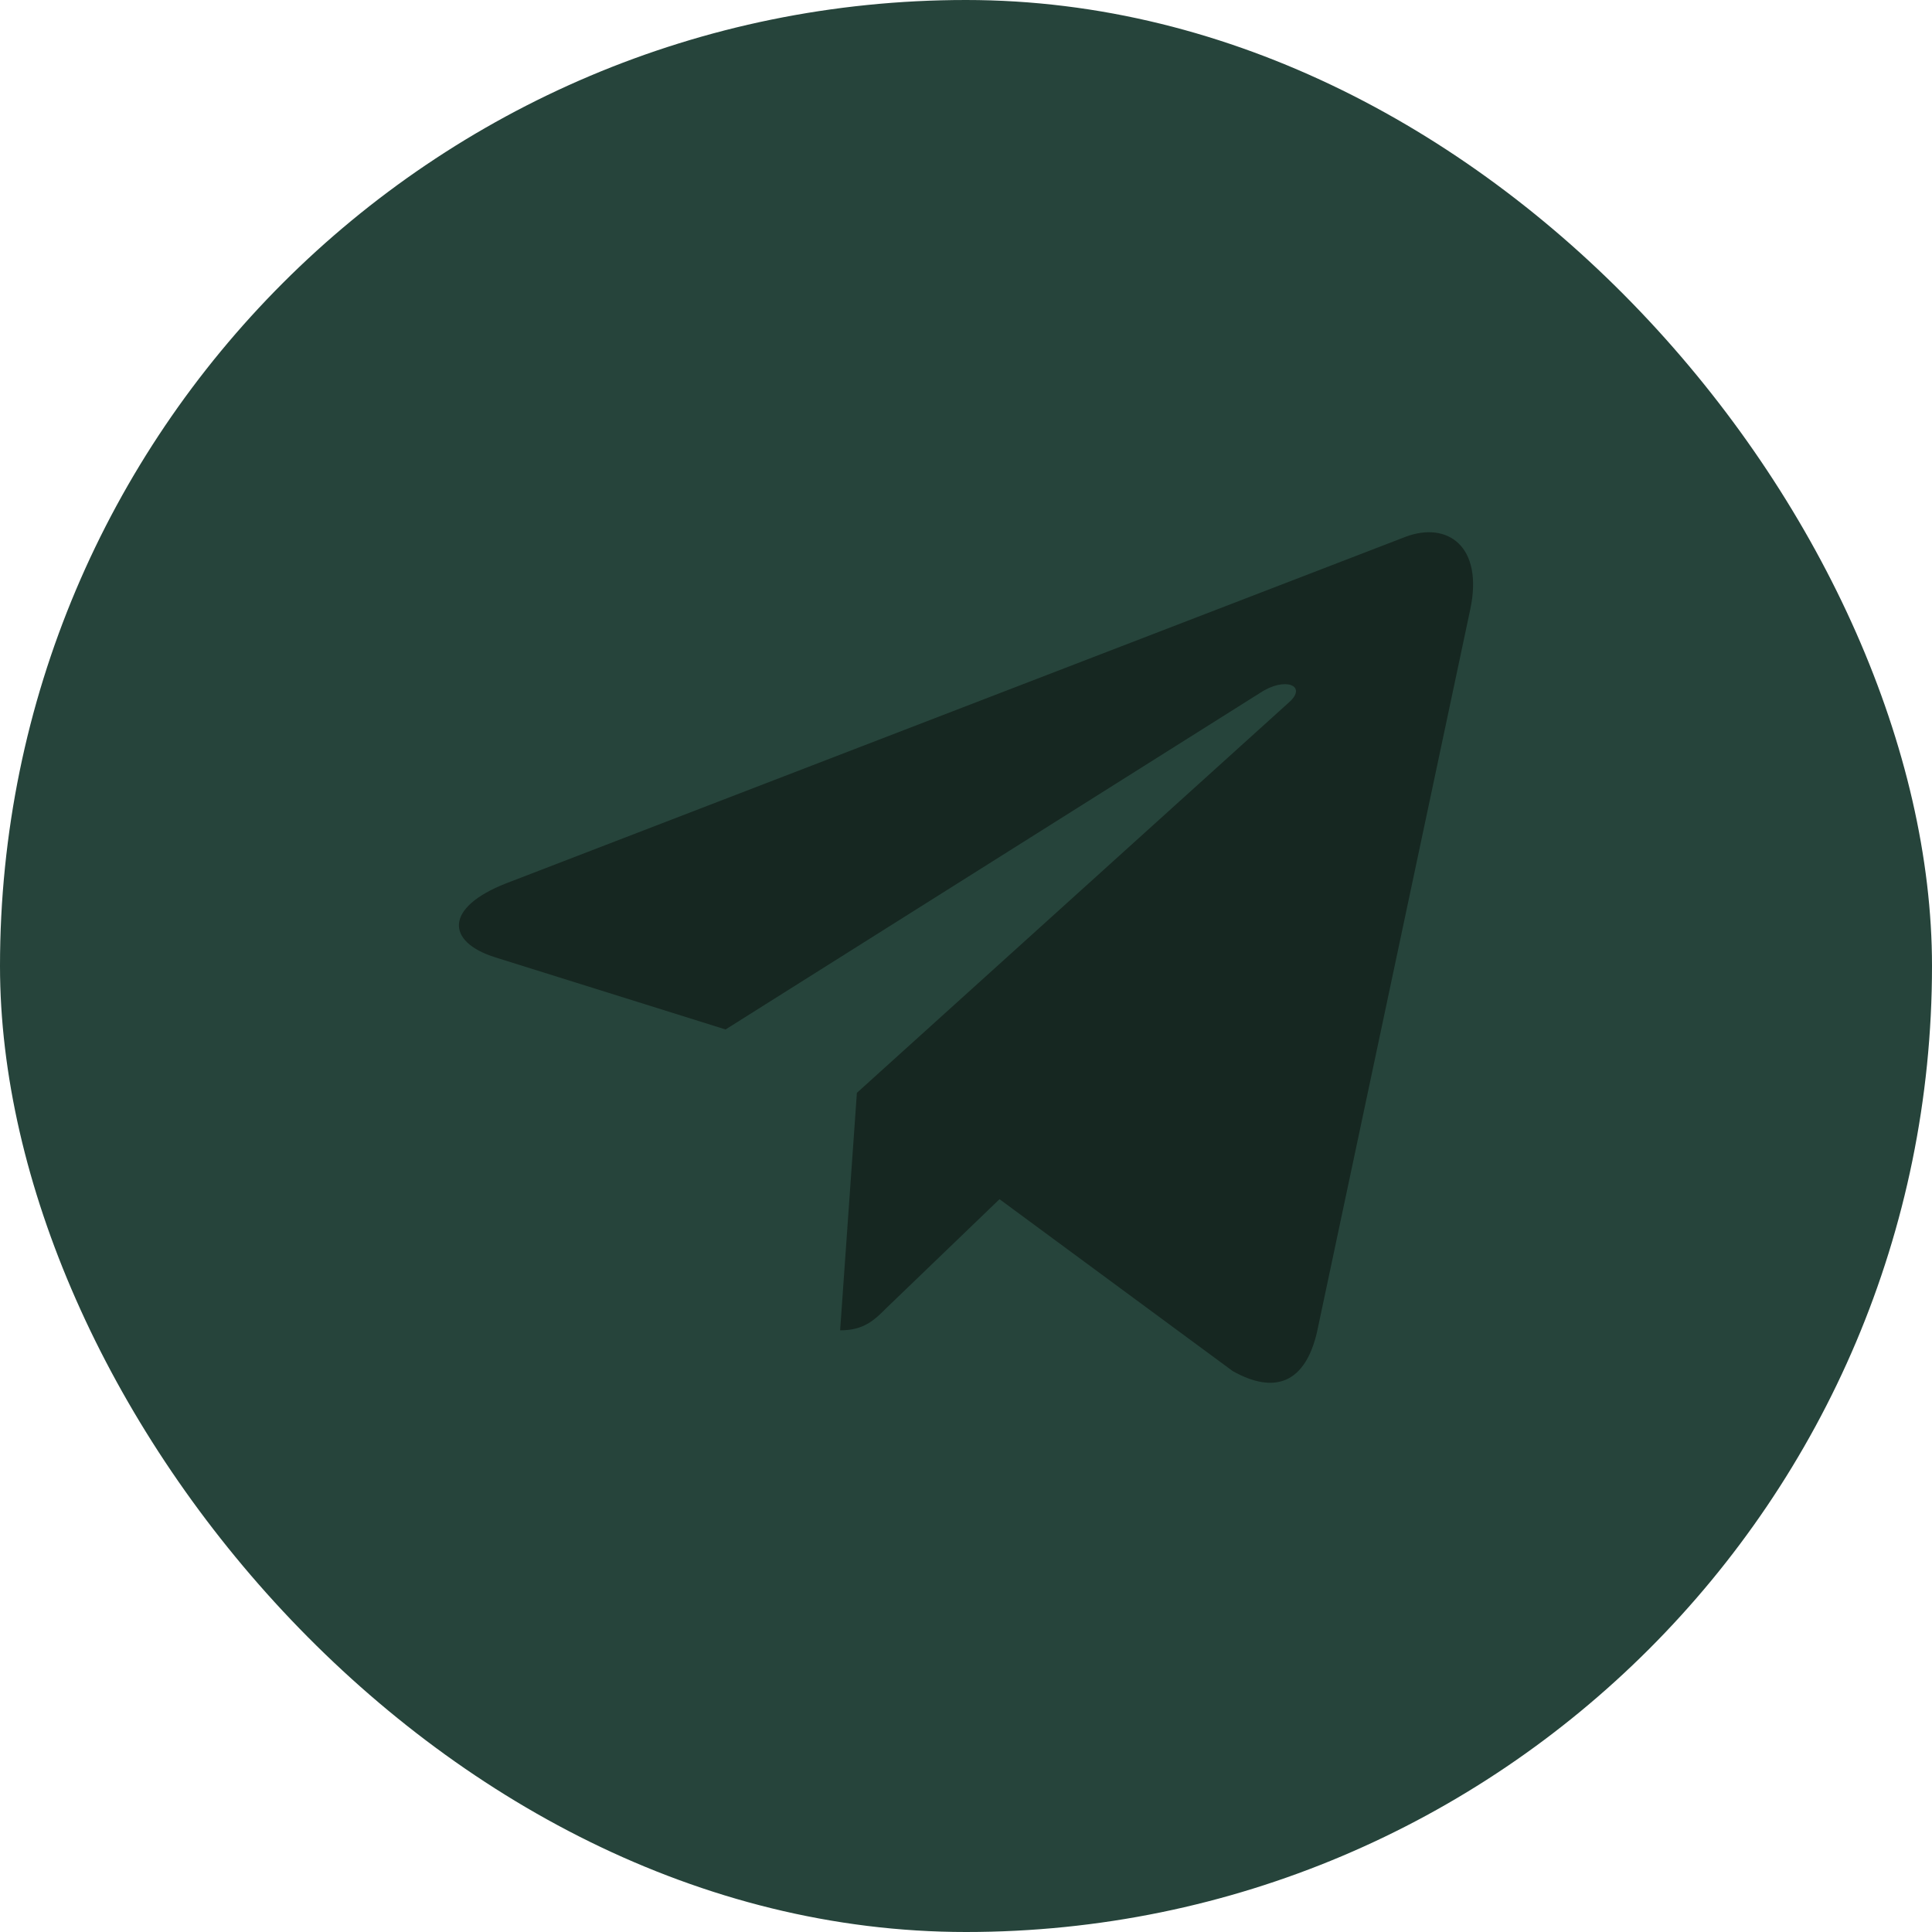 <?xml version="1.0" encoding="UTF-8"?> <svg xmlns="http://www.w3.org/2000/svg" width="40" height="40" viewBox="0 0 40 40" fill="none"> <rect width="40" height="40" rx="20" fill="#26443B"></rect> <path d="M30.439 12.622L27.27 27.566C27.031 28.62 26.408 28.883 25.522 28.387L20.694 24.828L18.364 27.07C18.106 27.328 17.891 27.543 17.394 27.543L17.741 22.626L26.689 14.54C27.078 14.194 26.604 14.001 26.085 14.348L15.022 21.314L10.26 19.823C9.224 19.5 9.205 18.787 10.476 18.29L29.103 11.113C29.966 10.79 30.72 11.305 30.439 12.623V12.622Z" fill="#162721"></path> </svg> 